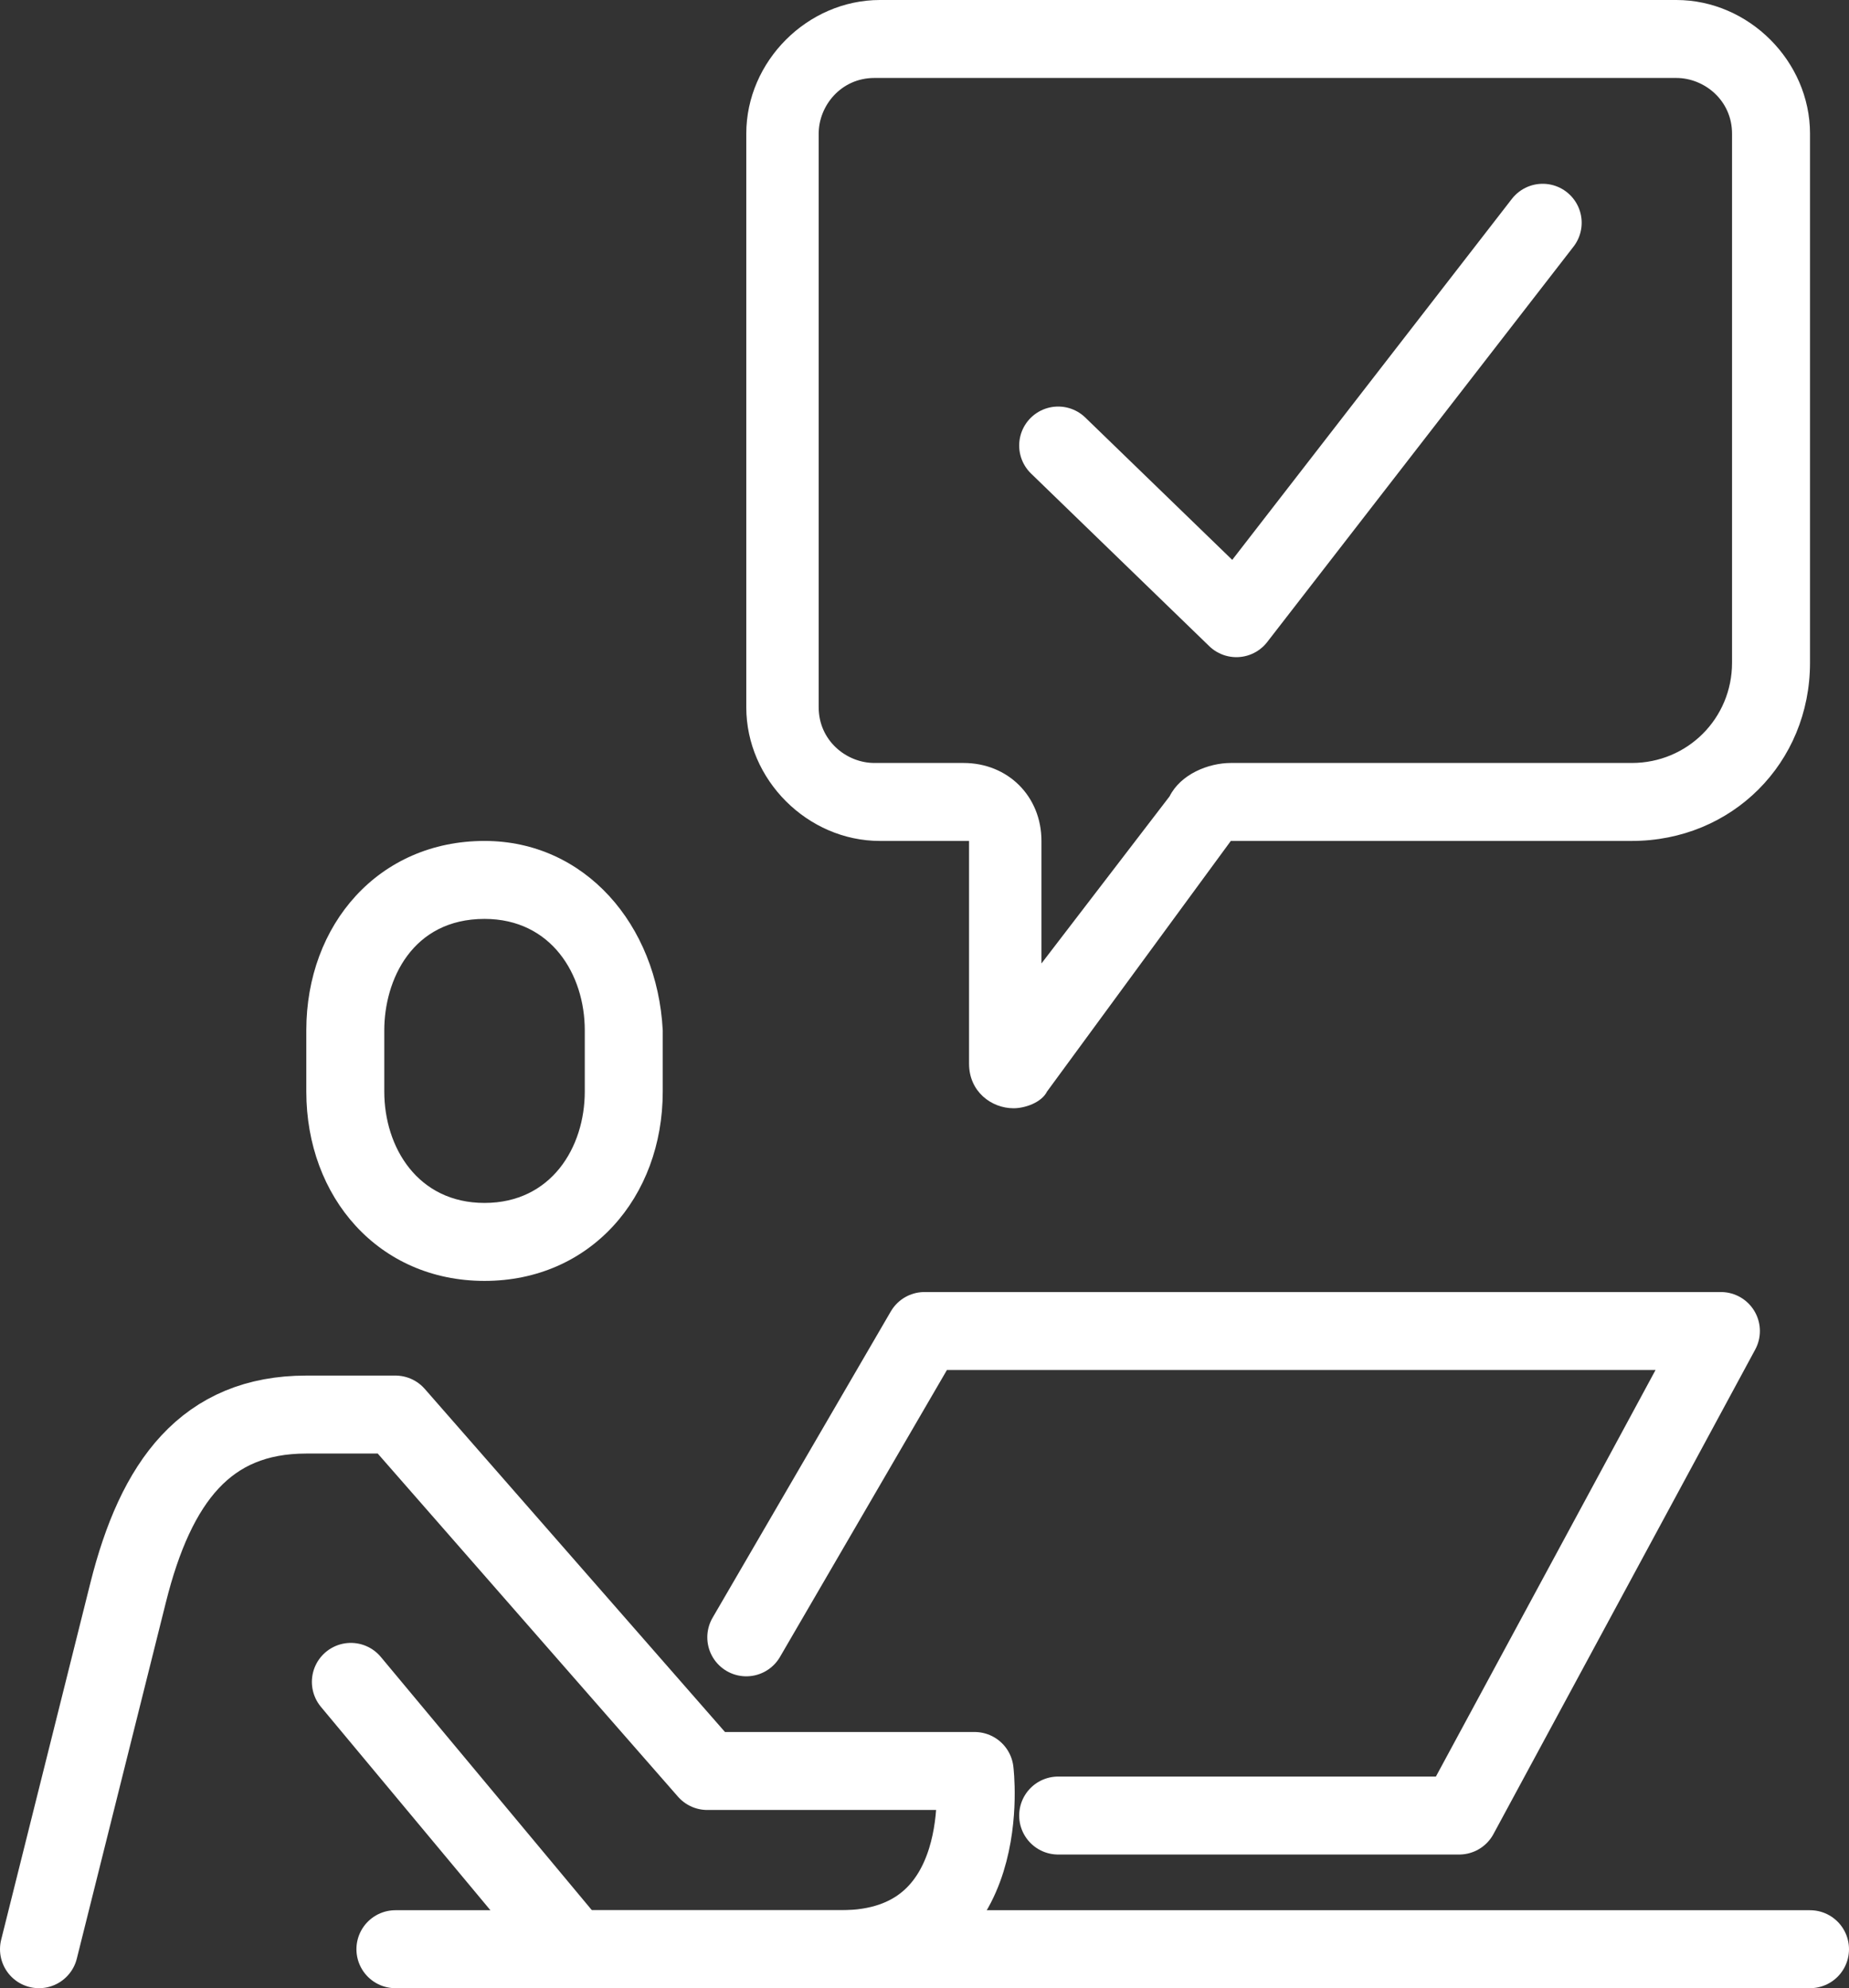 <?xml version="1.0" encoding="utf-8"?>
<!-- Generator: Adobe Illustrator 26.5.0, SVG Export Plug-In . SVG Version: 6.00 Build 0)  -->
<svg version="1.1" id="Layer_1" xmlns="http://www.w3.org/2000/svg" xmlns:xlink="http://www.w3.org/1999/xlink" x="0px" y="0px"
	 width="33.2px" height="35.7px" viewBox="0 0 33.2 35.7" style="enable-background:new 0 0 33.2 35.7;" xml:space="preserve">
<rect x="0" y="0" width="33.2" height="35.7" fill="#333333" stroke="none"/>
<style type="text/css">
	.st0{fill:#FFFFFF;}
	.st1{fill:none;stroke:#FFFFFF;stroke-width:1.4;stroke-linecap:round;stroke-linejoin:round;stroke-miterlimit:10;}
</style>
<g>
	<g>
		<path class="st0" d="M8.7,16.5c1.2,0,1.8,1,1.8,2v1.1c0,1-0.6,2-1.8,2s-1.8-1-1.8-2v-1.1C6.9,17.6,7.4,16.5,8.7,16.5 M8.7,15.1
			c-1.9,0-3.2,1.5-3.2,3.4v1.1c0,1.9,1.3,3.4,3.2,3.4s3.2-1.5,3.2-3.4v-1.1C11.8,16.6,10.5,15.1,8.7,15.1L8.7,15.1z"/>
	</g>
	<path class="st1" d="M0.7,35l1.6-6.4c0.5-2,1.4-3.2,3.2-3.2h1.6l5.6,6.4h4.8c0,0,0.4,3.2-2.4,3.2c-1.6,0-4.8,0-4.8,0l-4-4.8"/>
	<polyline class="st1" points="13.4,29.4 16.6,23.9 30.9,23.9 26.2,32.6 19,32.6 	"/>
	<line class="st1" x1="7.1" y1="35" x2="32.5" y2="35"/>
	<g>
		<path class="st0" d="M30.1,1.4c0.5,0,1,0.4,1,1v9.5c0,1-0.8,1.8-1.8,1.8h-7.2c-0.4,0-0.9,0.2-1.1,0.6l-2.3,3v-2.2
			c0-0.8-0.6-1.4-1.4-1.4h-1.6c-0.5,0-1-0.4-1-1V2.4c0-0.5,0.4-1,1-1H30.1 M30.1,0H15.8c-1.3,0-2.4,1.1-2.4,2.4v10.3
			c0,1.3,1.1,2.4,2.4,2.4h1.6v4c0,0.5,0.4,0.8,0.8,0.8c0.2,0,0.5-0.1,0.6-0.3l3.3-4.5h7.2c1.8,0,3.2-1.4,3.2-3.2V2.4
			C32.5,1.1,31.4,0,30.1,0L30.1,0z"/>
	</g>
	<polyline class="st1" points="19,8 22.2,11.1 27.7,4 	"/>
</g>
</svg>

